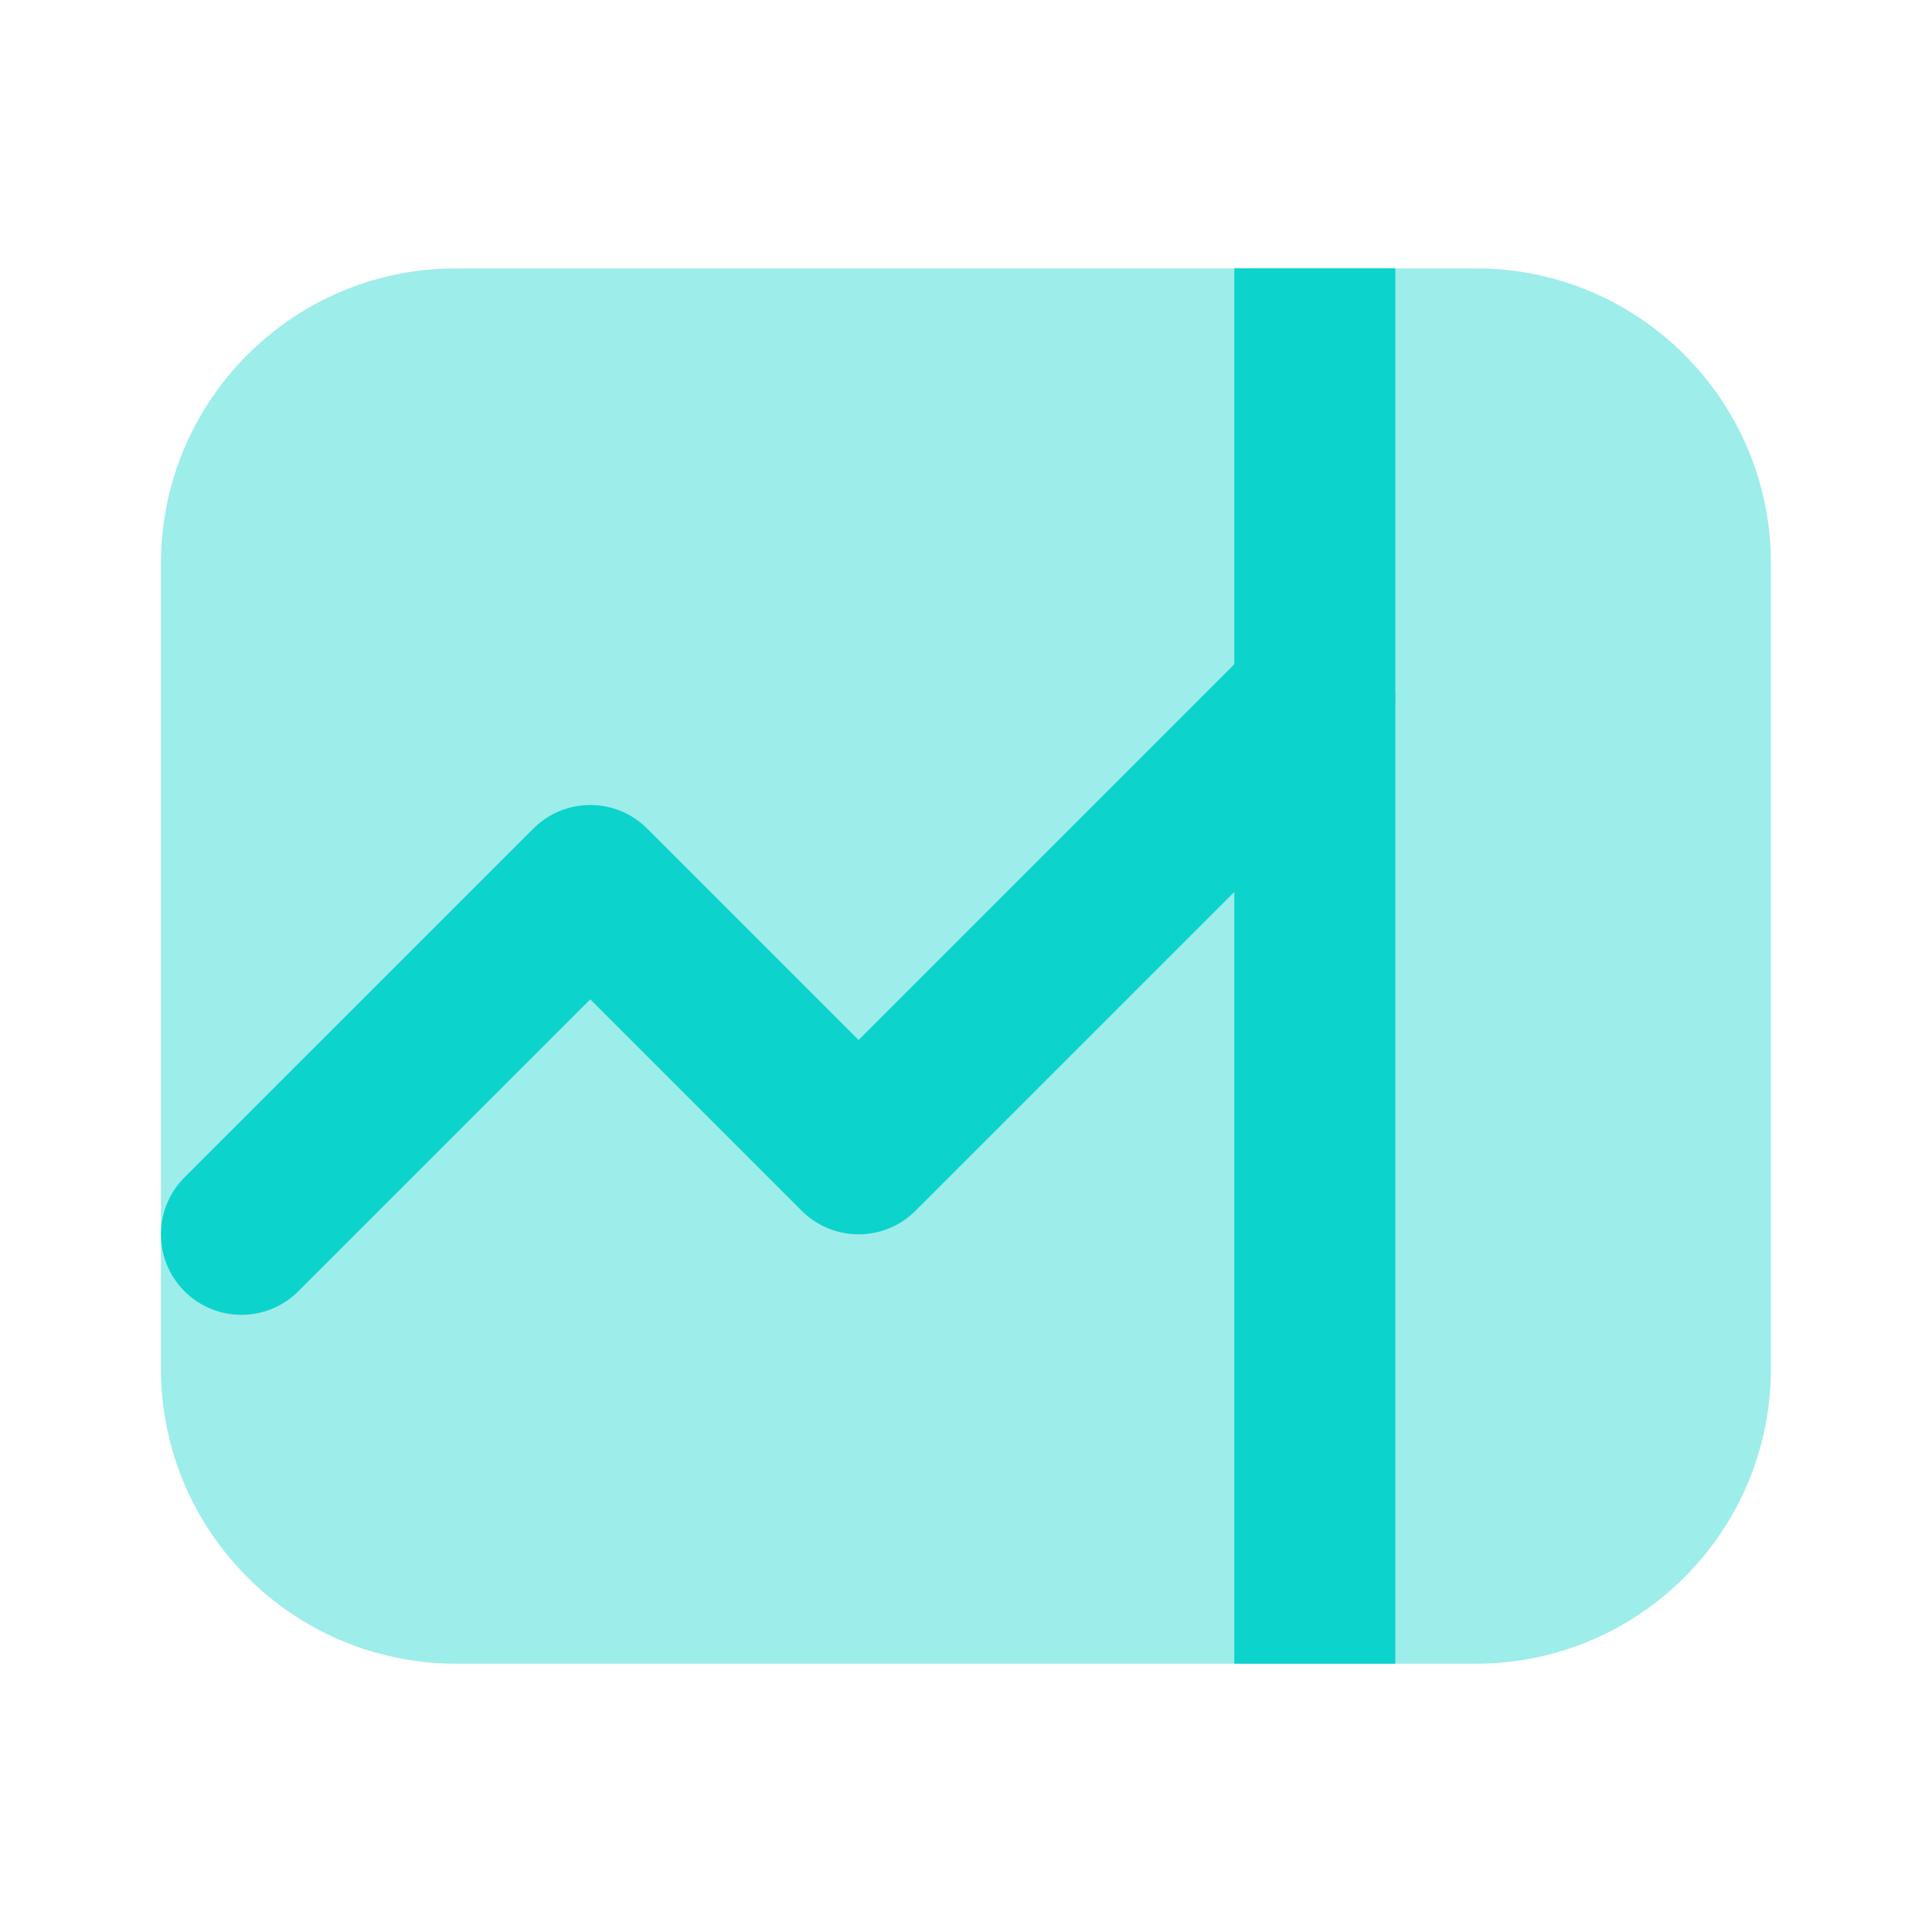 <svg width="40" height="40" viewBox="0 0 40 40" fill="none" xmlns="http://www.w3.org/2000/svg">
<path opacity="0.4" d="M30.554 5.556H9.443C6.068 5.556 3.332 8.292 3.332 11.667V28.333C3.332 31.709 6.068 34.445 9.443 34.445H30.554C33.929 34.445 36.665 31.709 36.665 28.333V11.667C36.665 8.292 33.929 5.556 30.554 5.556Z" fill="#0CD3CC"/>
<path d="M28.888 5.556H25.555V34.445H28.888V5.556Z" fill="#0CD3CC"/>
<path d="M4.999 27.222C4.572 27.222 4.146 27.059 3.82 26.734C3.169 26.083 3.169 25.028 3.82 24.377L11.043 17.155C11.694 16.504 12.748 16.504 13.399 17.155L17.776 21.532L26.042 13.266C26.694 12.615 27.748 12.615 28.399 13.266C29.05 13.917 29.05 14.972 28.399 15.623L18.955 25.067C18.303 25.718 17.249 25.718 16.598 25.067L12.221 20.69L6.177 26.734C5.851 27.059 5.425 27.222 4.999 27.222Z" fill="#0CD3CC"/>
</svg>
